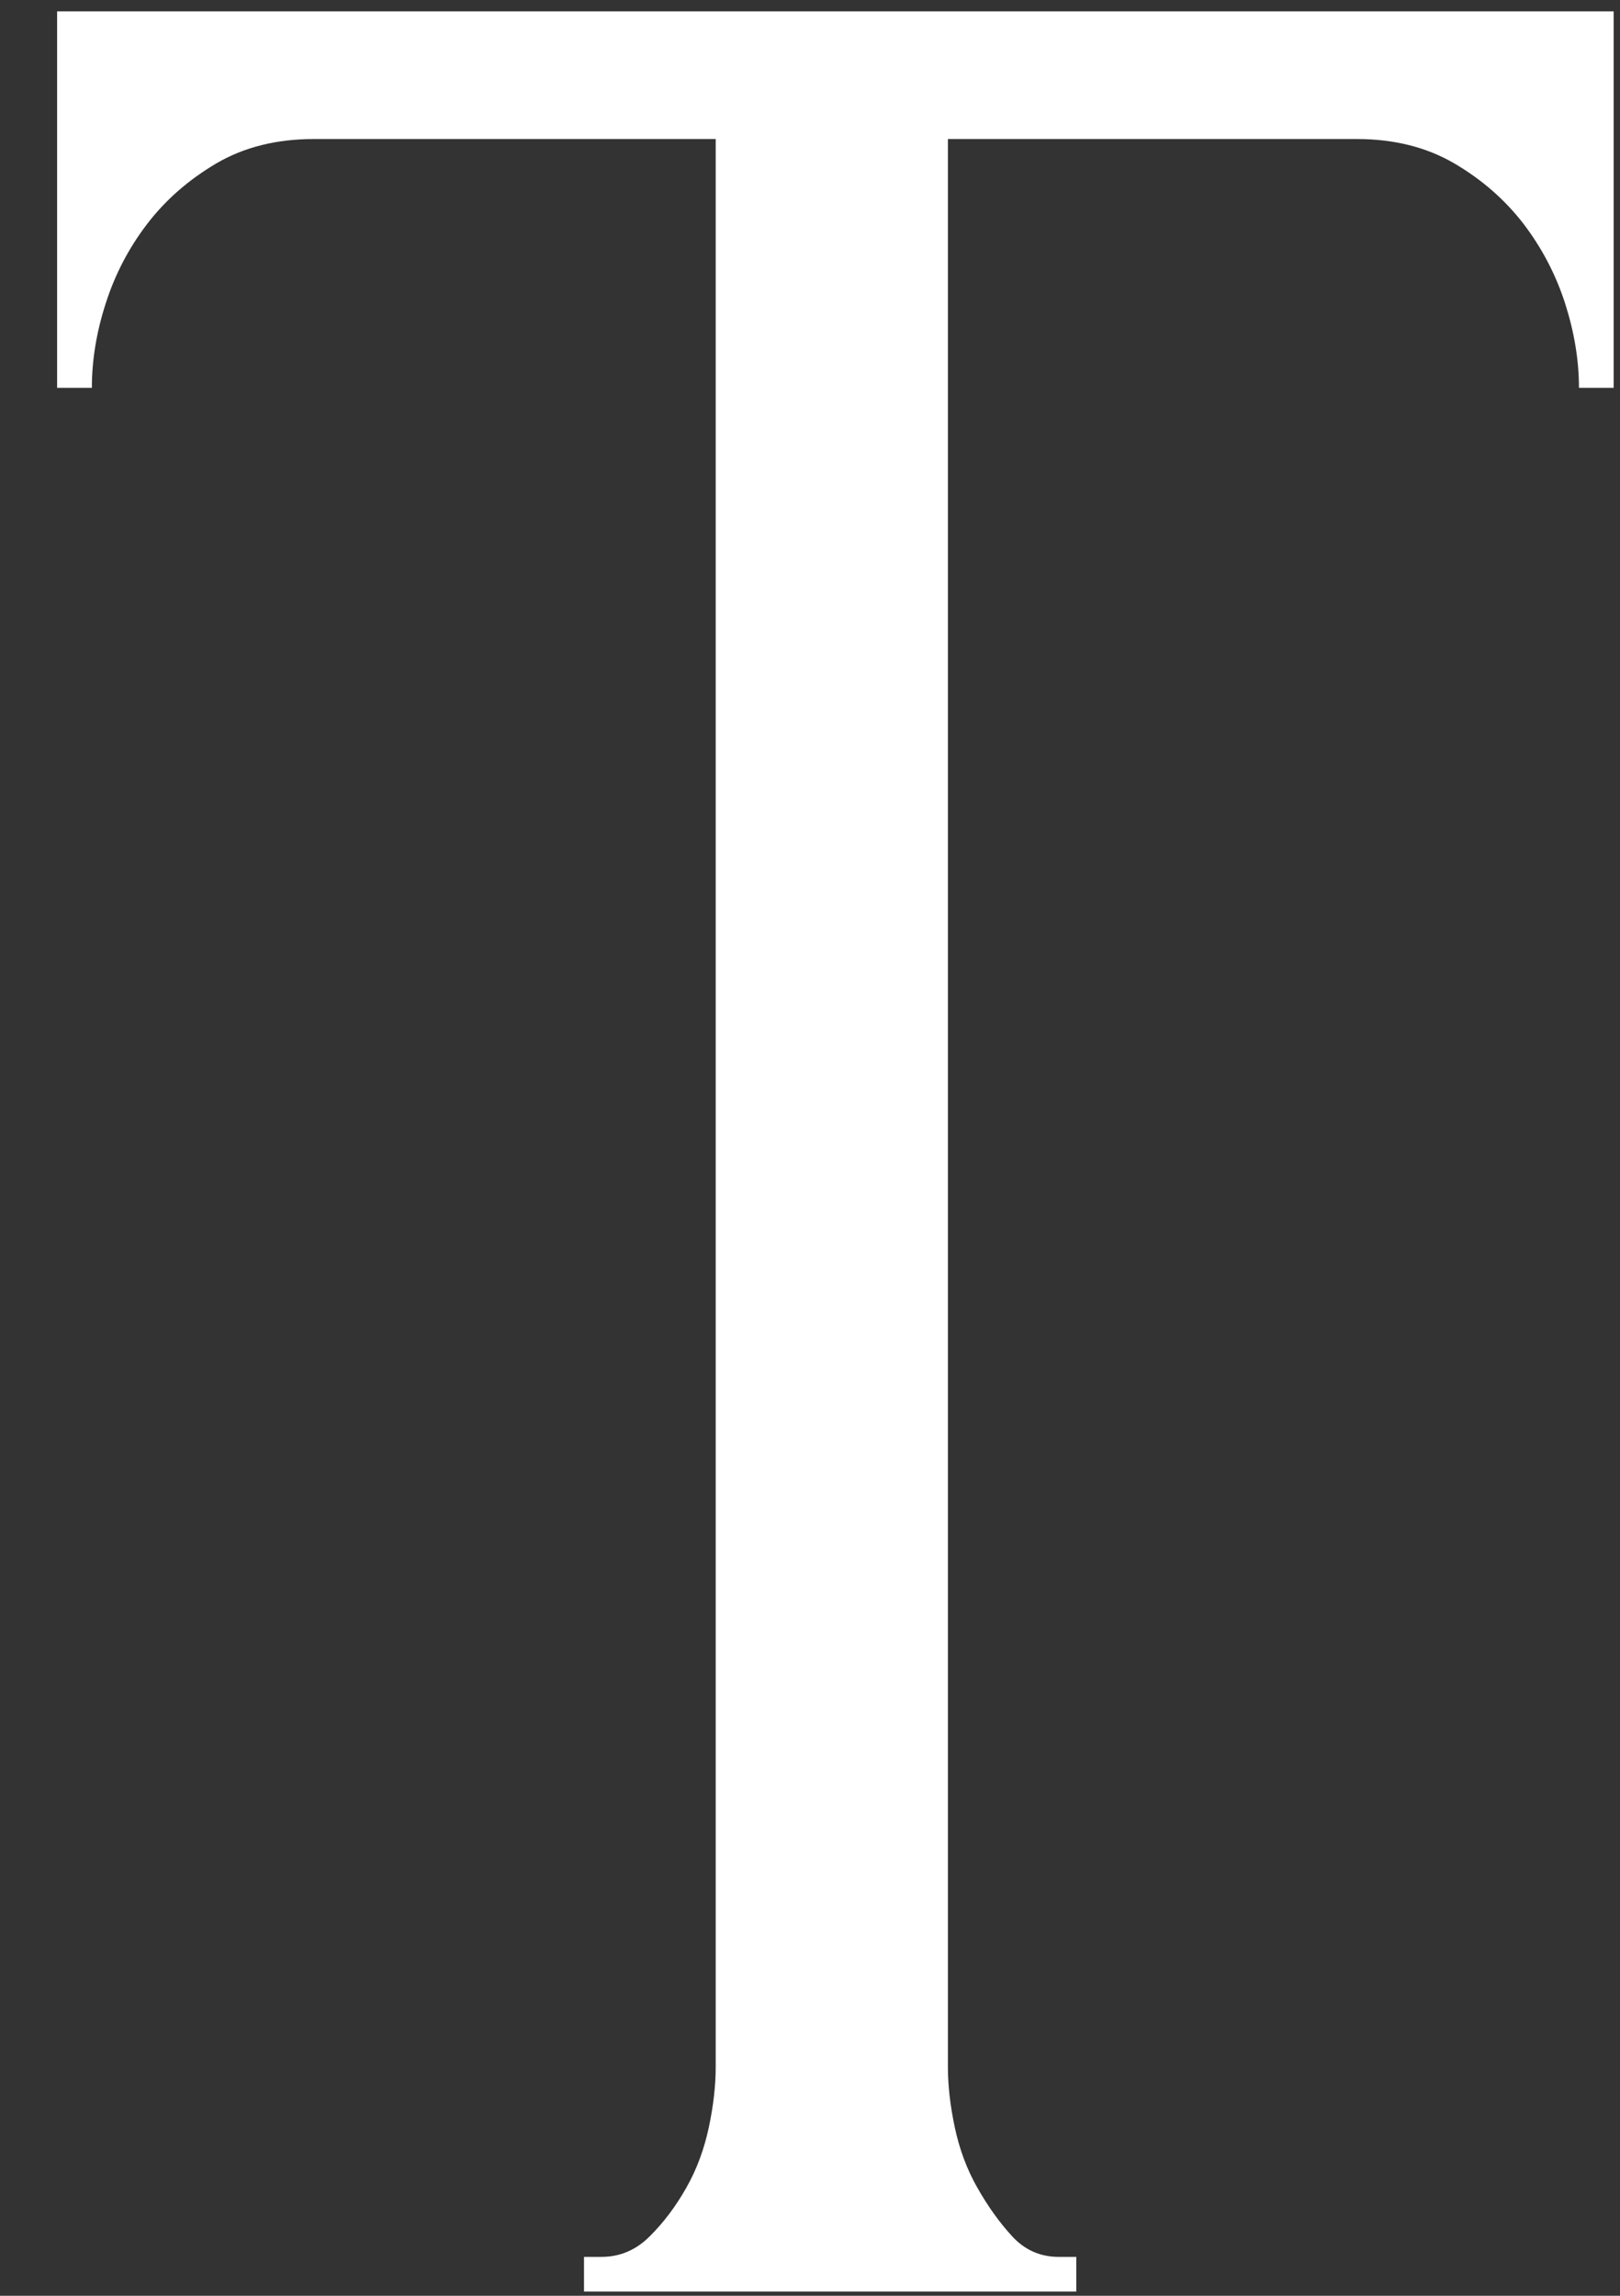 <svg width="24" height="34" viewBox="0 0 24 34" fill="none" xmlns="http://www.w3.org/2000/svg">
<rect x="0" y="0" width="24" height="34" fill="#333333" stroke="none"/>
<path d="M15.688 33.424H15.945V33.937H8.652V33.424H8.909C9.184 33.424 9.423 33.323 9.628 33.117C9.834 32.912 10.012 32.675 10.168 32.399C10.323 32.127 10.432 31.828 10.501 31.506C10.57 31.181 10.603 30.882 10.603 30.61V2.059H4.647C4.099 2.059 3.618 2.179 3.21 2.417C2.8 2.658 2.456 2.957 2.183 3.313C1.908 3.671 1.704 4.064 1.567 4.491C1.429 4.917 1.361 5.334 1.361 5.744H0.846V0.168H23.906V5.744H23.392C23.392 5.335 23.323 4.919 23.186 4.491C23.048 4.064 22.842 3.671 22.569 3.313C22.294 2.957 21.953 2.658 21.54 2.417C21.13 2.179 20.649 2.059 20.103 2.059H14.043V30.61C14.043 30.884 14.076 31.181 14.145 31.506C14.214 31.83 14.324 32.127 14.479 32.399C14.634 32.673 14.805 32.912 14.993 33.117C15.18 33.321 15.411 33.424 15.686 33.424H15.688Z" fill="white"/>
</svg>
